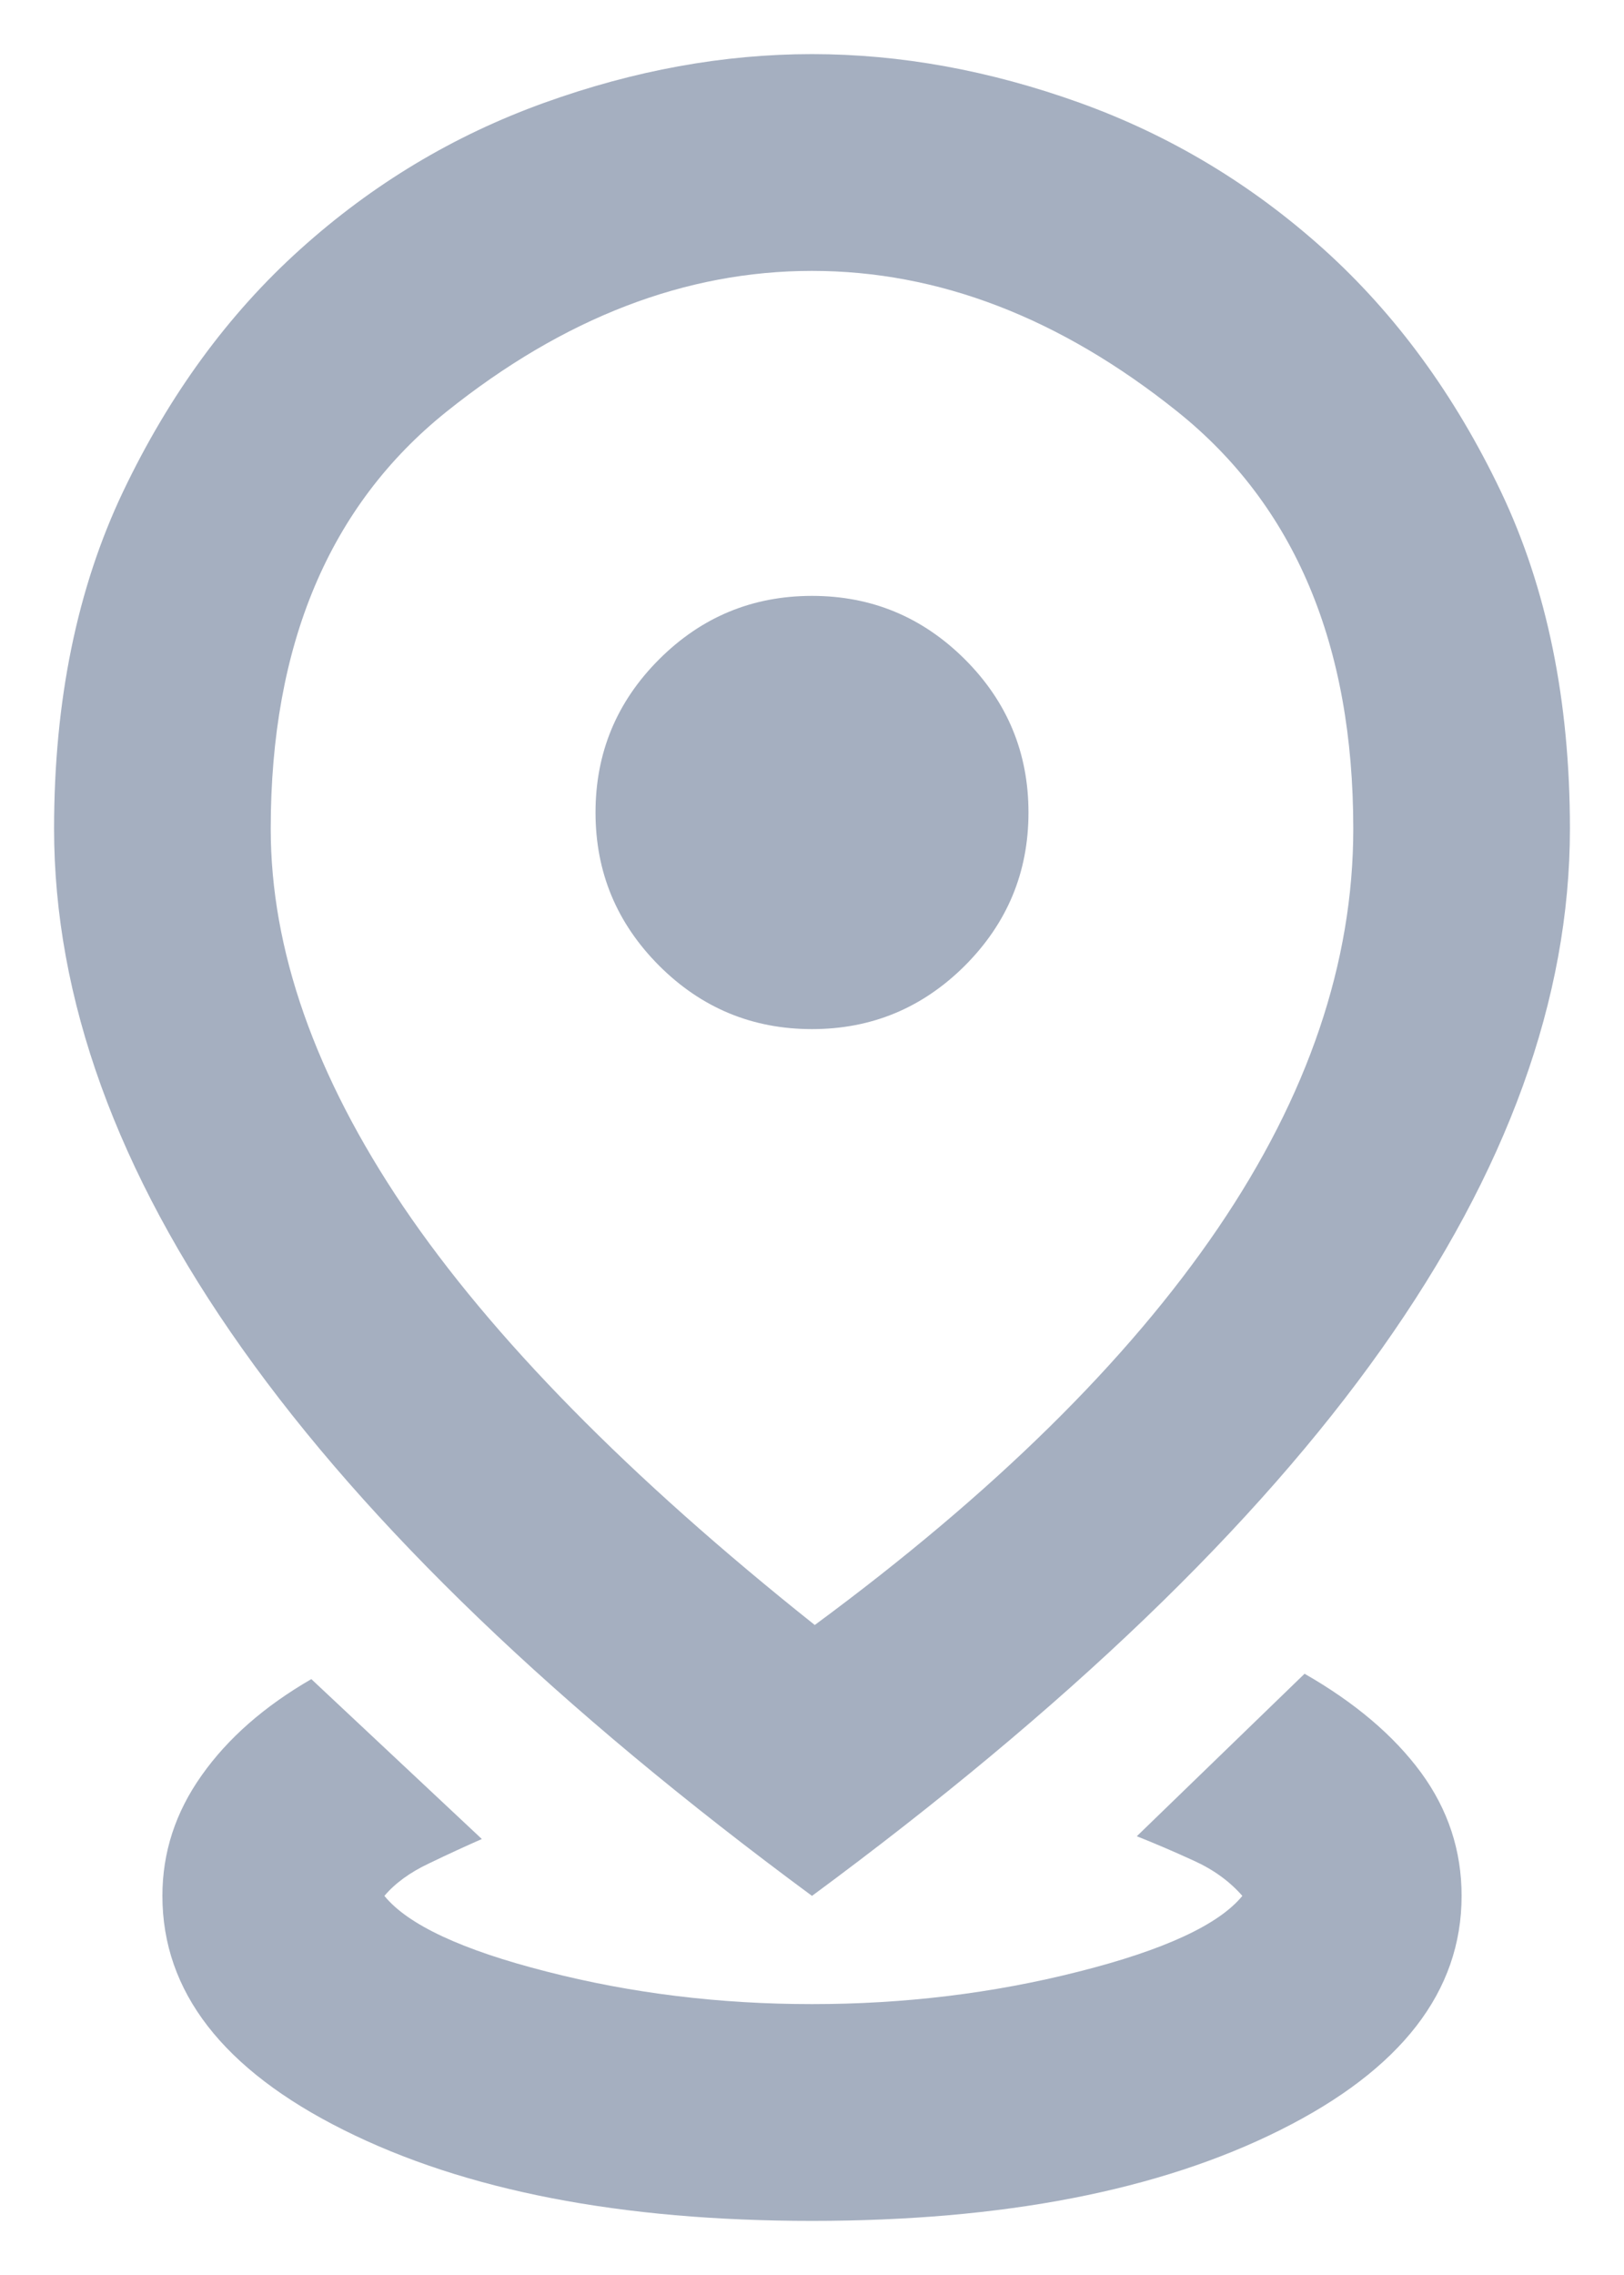 <svg width="10" height="14" viewBox="0 0 10 14" fill="none" xmlns="http://www.w3.org/2000/svg">
<path d="M5 13.667C3.822 13.667 2.861 13.48 2.117 13.108C1.372 12.736 1 12.255 1 11.667C1 11.4 1.08 11.153 1.242 10.925C1.403 10.697 1.628 10.5 1.917 10.333L2.967 11.317C2.867 11.361 2.758 11.411 2.642 11.467C2.525 11.522 2.433 11.589 2.367 11.667C2.511 11.844 2.844 12 3.367 12.133C3.889 12.267 4.433 12.333 5 12.333C5.567 12.333 6.114 12.267 6.642 12.133C7.169 12 7.505 11.844 7.65 11.667C7.572 11.578 7.472 11.505 7.35 11.45C7.228 11.394 7.111 11.344 7 11.3L8.033 10.3C8.344 10.478 8.583 10.681 8.75 10.908C8.917 11.136 9 11.389 9 11.667C9 12.255 8.628 12.736 7.883 13.108C7.139 13.48 6.178 13.667 5 13.667ZM5.017 10C6.117 9.189 6.944 8.375 7.5 7.558C8.055 6.742 8.333 5.922 8.333 5.1C8.333 3.967 7.972 3.111 7.25 2.533C6.528 1.955 5.778 1.667 5 1.667C4.222 1.667 3.472 1.955 2.75 2.533C2.028 3.111 1.667 3.967 1.667 5.1C1.667 5.844 1.939 6.619 2.483 7.425C3.028 8.23 3.872 9.089 5.017 10ZM5 11.667C3.433 10.511 2.264 9.389 1.492 8.3C0.719 7.211 0.333 6.144 0.333 5.1C0.333 4.311 0.475 3.619 0.758 3.025C1.042 2.43 1.405 1.933 1.85 1.533C2.294 1.133 2.794 0.833 3.35 0.633C3.905 0.433 4.455 0.333 5 0.333C5.544 0.333 6.094 0.433 6.65 0.633C7.205 0.833 7.705 1.133 8.15 1.533C8.594 1.933 8.958 2.43 9.242 3.025C9.525 3.619 9.667 4.311 9.667 5.1C9.667 6.144 9.28 7.211 8.508 8.3C7.736 9.389 6.567 10.511 5 11.667ZM5 6.333C5.367 6.333 5.68 6.203 5.942 5.942C6.203 5.68 6.333 5.367 6.333 5C6.333 4.633 6.203 4.319 5.942 4.058C5.68 3.797 5.367 3.667 5 3.667C4.633 3.667 4.319 3.797 4.058 4.058C3.797 4.319 3.667 4.633 3.667 5C3.667 5.367 3.797 5.68 4.058 5.942C4.319 6.203 4.633 6.333 5 6.333Z" fill="#A5AFC0"/>
</svg>
